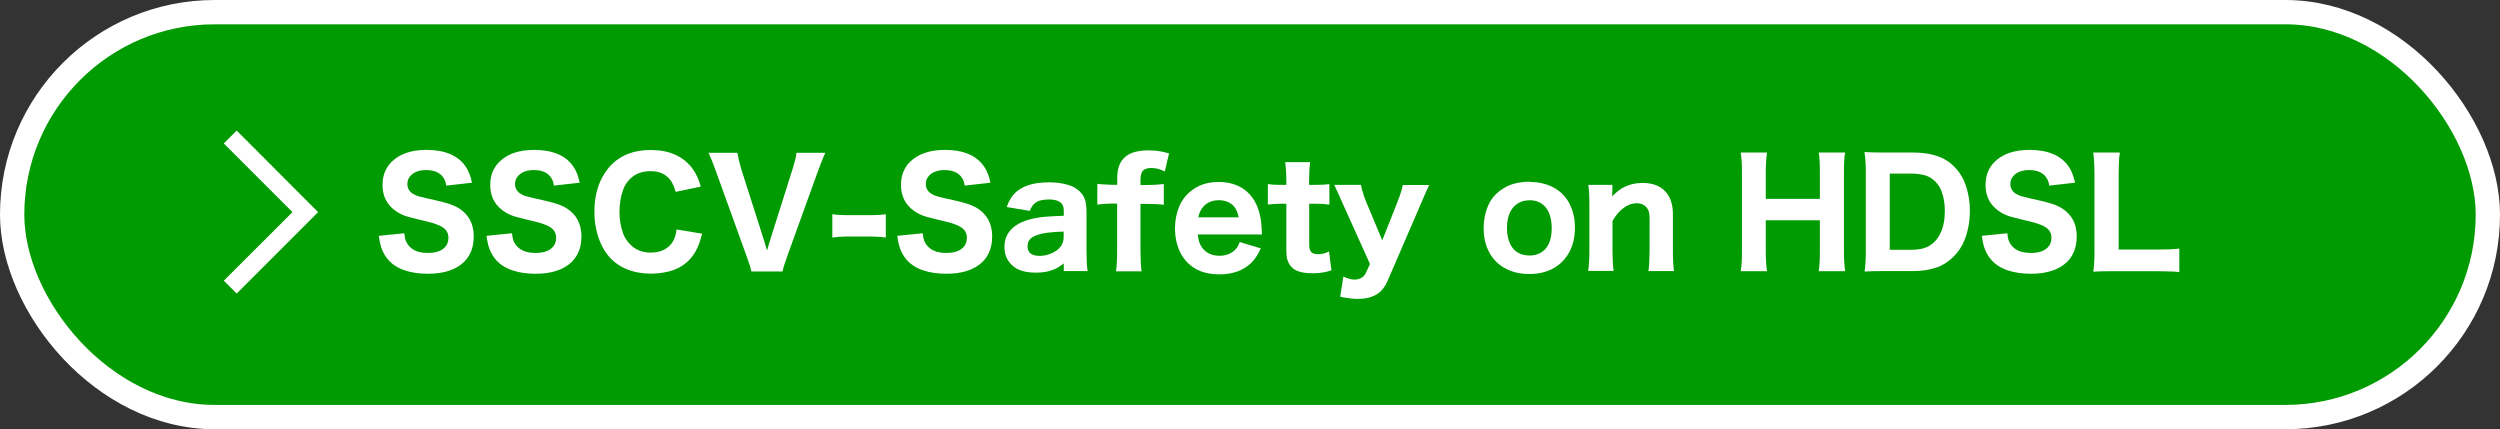<?xml version="1.0" encoding="UTF-8"?>
<svg id="_レイヤー_2" data-name="レイヤー 2" xmlns="http://www.w3.org/2000/svg" viewBox="0 0 205.66 35.31">
  <rect x="0" y="0" width="205.66" height="35.31" fill="#333333" stroke="none"/>
  <defs>
    <style>
      .cls-1 {
        fill: #fff;
      }

      .cls-2 {
        fill: #009b00;
        stroke: #fff;
        stroke-miterlimit: 10;
        stroke-width: 2px;
      }
    </style>
  </defs>
  <g id="view_pc">
    <g>
      <rect class="cls-2" x="1" y="1" width="203.66" height="33.31" rx="16.66" ry="16.66"/>
      <g>
        <g>
          <path class="cls-1" d="m33.26,19.2c.03.25.06.43.1.55.11.3.29.54.56.73.32.22.74.33,1.27.33.61,0,1.06-.14,1.37-.43.22-.21.33-.48.33-.81,0-.38-.16-.67-.47-.87-.21-.14-.52-.26-.91-.38-.23-.06-.61-.16-1.14-.28-.57-.13-.99-.25-1.24-.36-.45-.2-.82-.46-1.1-.8-.38-.46-.56-1.01-.56-1.67,0-.77.25-1.41.75-1.9.67-.66,1.63-.98,2.88-.98.75,0,1.41.12,1.97.36.64.28,1.11.72,1.43,1.34.12.25.24.58.33,1l-2.12.24c-.03-.2-.07-.35-.12-.45-.25-.55-.76-.83-1.53-.83-.54,0-.95.14-1.24.42-.21.2-.31.44-.31.72,0,.33.14.59.41.78.16.11.32.18.49.23.18.05.39.1.63.16.62.13,1.12.25,1.5.35.52.14.93.3,1.22.49.81.52,1.21,1.28,1.21,2.3,0,.89-.27,1.59-.8,2.11-.66.64-1.65.97-2.97.97-.71,0-1.35-.09-1.91-.28-.83-.28-1.43-.78-1.78-1.52-.12-.25-.21-.53-.27-.85-.03-.14-.05-.29-.08-.47l2.09-.21Z"/>
          <path class="cls-1" d="m42.12,19.2c.03.25.06.43.1.55.11.3.29.54.56.73.32.22.74.33,1.27.33.61,0,1.06-.14,1.37-.43.22-.21.33-.48.33-.81,0-.38-.16-.67-.47-.87-.21-.14-.52-.26-.91-.38-.23-.06-.61-.16-1.14-.28-.57-.13-.99-.25-1.24-.36-.45-.2-.82-.46-1.1-.8-.38-.46-.56-1.01-.56-1.67,0-.77.25-1.41.75-1.9.67-.66,1.63-.98,2.88-.98.75,0,1.41.12,1.97.36.64.28,1.11.72,1.43,1.34.12.25.24.58.33,1l-2.12.24c-.03-.2-.07-.35-.12-.45-.25-.55-.76-.83-1.53-.83-.54,0-.95.14-1.24.42-.21.2-.31.44-.31.72,0,.33.14.59.41.78.16.11.32.18.49.23.18.05.39.1.63.16.62.13,1.12.25,1.5.35.52.14.93.3,1.22.49.81.52,1.21,1.28,1.21,2.3,0,.89-.27,1.59-.8,2.11-.66.64-1.65.97-2.97.97-.71,0-1.35-.09-1.91-.28-.83-.28-1.43-.78-1.78-1.52-.12-.25-.21-.53-.27-.85-.03-.14-.05-.29-.08-.47l2.09-.21Z"/>
          <path class="cls-1" d="m55.58,15.78c-.11-.39-.24-.69-.39-.91-.37-.53-.93-.79-1.68-.79-.71,0-1.28.22-1.71.67-.25.26-.43.54-.54.86-.2.56-.3,1.16-.3,1.8s.1,1.21.29,1.77c.12.34.31.64.58.91.43.46,1,.69,1.71.69.49,0,.91-.11,1.26-.34.33-.21.57-.51.71-.9.06-.15.11-.37.15-.66l2.1.34c-.12.46-.23.82-.35,1.08-.3.69-.75,1.22-1.32,1.58-.32.21-.71.37-1.14.47s-.9.16-1.38.16c-.96,0-1.79-.2-2.48-.59-.73-.42-1.29-1.04-1.66-1.88-.35-.78-.53-1.65-.53-2.63,0-1.1.22-2.05.66-2.85.81-1.48,2.13-2.22,3.98-2.22,1.52,0,2.66.51,3.42,1.52.3.4.53.9.69,1.49l-2.05.43Z"/>
          <path class="cls-1" d="m63.12,20.55c.03-.12.07-.25.11-.39l.06-.21.07-.22,1.86-5.89c.12-.39.2-.69.24-.88.02-.08.04-.21.06-.39h2.38c-.12.22-.31.7-.59,1.45l-2.55,7.06c-.21.58-.34.99-.38,1.25h-2.57c-.05-.27-.18-.68-.39-1.25l-2.55-7.06c-.24-.66-.43-1.14-.59-1.45h2.38c.06.37.16.79.3,1.28l1.88,5.89.08.25.06.21c.04.14.08.26.11.38Z"/>
          <path class="cls-1" d="m68.47,19.54v-1.92c.3.05.68.08,1.15.08h2.1c.47,0,.85-.03,1.15-.08v1.92c-.34-.05-.72-.08-1.15-.08h-2.1c-.43,0-.81.03-1.15.08Z"/>
          <path class="cls-1" d="m75.91,19.2c.03.25.06.43.1.55.11.3.29.54.56.73.32.22.74.33,1.27.33.61,0,1.06-.14,1.37-.43.22-.21.33-.48.33-.81,0-.38-.16-.67-.47-.87-.21-.14-.52-.26-.91-.38-.23-.06-.61-.16-1.14-.28-.57-.13-.99-.25-1.24-.36-.45-.2-.82-.46-1.1-.8-.38-.46-.56-1.01-.56-1.67,0-.77.25-1.41.75-1.9.67-.66,1.63-.98,2.88-.98.75,0,1.41.12,1.97.36.64.28,1.11.72,1.43,1.34.12.25.24.58.33,1l-2.12.24c-.03-.2-.07-.35-.12-.45-.25-.55-.76-.83-1.53-.83-.54,0-.95.14-1.24.42-.21.2-.31.44-.31.72,0,.33.14.59.41.78.16.11.32.18.49.23.18.05.39.1.63.16.62.13,1.12.25,1.5.35.52.14.93.3,1.22.49.81.52,1.21,1.28,1.21,2.3,0,.89-.27,1.59-.8,2.11-.66.64-1.65.97-2.97.97-.71,0-1.35-.09-1.91-.28-.83-.28-1.43-.78-1.78-1.52-.12-.25-.21-.53-.27-.85-.03-.14-.05-.29-.08-.47l2.09-.21Z"/>
          <path class="cls-1" d="m87.51,22.3v-.63c-.3.24-.58.41-.84.51-.41.17-.9.25-1.46.25-.84,0-1.47-.19-1.9-.56-.45-.39-.68-.91-.68-1.56s.24-1.18.71-1.59c.54-.46,1.38-.76,2.55-.88.29-.03.83-.06,1.62-.09v-.47c0-.58-.41-.87-1.22-.87-.5,0-.88.09-1.12.28-.19.14-.34.36-.46.66l-1.9-.32c.12-.32.24-.56.35-.73.55-.87,1.6-1.3,3.15-1.3.57,0,1.09.07,1.56.21.36.1.67.28.94.53.24.22.39.48.47.77.07.26.1.58.1.96v3.24c0,.63.03,1.16.09,1.59h-1.95Zm0-3.25c-.58.02-1.04.05-1.38.1-.55.07-.97.21-1.24.39-.24.17-.36.41-.36.73,0,.52.34.78,1.01.78.28,0,.57-.06.87-.17.41-.16.72-.39.91-.7.12-.19.18-.41.18-.67v-.46Z"/>
          <path class="cls-1" d="m91.9,16.75h-.48c-.47,0-.85.04-1.15.08v-1.71c.22.04.6.06,1.15.08h.49v-.6c0-.78.23-1.36.7-1.73.41-.34,1.05-.5,1.9-.5.55,0,1.1.08,1.66.25l-.35,1.49c-.35-.2-.73-.29-1.14-.29-.33,0-.56.09-.69.26-.11.14-.17.39-.17.74v.4h.54c.45,0,.91-.03,1.38-.08v1.71c-.34-.05-.79-.08-1.35-.08h-.57v3.87c0,.67.03,1.23.09,1.68h-2.1c.06-.45.09-1.01.09-1.68v-3.87Z"/>
          <path class="cls-1" d="m98.53,19.27c.03.27.07.48.12.64.12.36.34.64.63.84.28.19.62.29,1.03.29.56,0,1.01-.18,1.34-.54.14-.15.25-.34.33-.59l1.74.52c-.23.5-.48.89-.76,1.17-.65.64-1.53.97-2.64.97-.79,0-1.47-.16-2.02-.49-.52-.31-.93-.75-1.21-1.32-.29-.59-.43-1.25-.43-1.99,0-.61.11-1.18.32-1.72.27-.67.71-1.19,1.32-1.57.55-.34,1.2-.51,1.95-.51.82,0,1.51.2,2.08.6.75.53,1.21,1.36,1.39,2.5.03.21.06.52.08.93,0,.04,0,.13.02.29h-5.28Zm.04-1.39h3.33c-.07-.35-.18-.63-.34-.84-.14-.18-.31-.31-.52-.41-.23-.11-.49-.16-.77-.16-.62,0-1.1.24-1.42.71-.12.18-.21.41-.28.7Z"/>
          <path class="cls-1" d="m107.78,13.34c-.06.41-.09.93-.09,1.55v.32h.47c.49,0,.89-.02,1.2-.06v1.68c-.3-.04-.69-.07-1.14-.07h-.52v3.39c0,.32.08.54.23.64.12.08.3.12.53.12.3,0,.6-.08.87-.23l.2,1.56c-.45.16-.96.24-1.54.24-.75,0-1.29-.13-1.61-.39-.22-.18-.38-.41-.47-.7-.06-.2-.09-.46-.09-.77v-3.86h-.47c-.41,0-.77.03-1.05.07v-1.69c.29.05.64.07,1.07.07h.45v-.32c0-.61-.04-1.12-.09-1.55h2.06Z"/>
          <path class="cls-1" d="m112.7,21.72l-2.24-4.97c-.34-.78-.58-1.29-.7-1.54h2.2c.02.11.04.21.06.3.11.42.23.78.37,1.1l1.32,3.16,1.21-3.05c.27-.69.43-1.19.48-1.5h2.17c-.05.12-.13.3-.24.52-.07.14-.21.48-.44,1.02l-2.74,6.34c-.23.53-.54.91-.94,1.14-.41.23-.91.35-1.52.35-.4,0-.88-.06-1.44-.18l.26-1.66c.35.16.65.25.91.25.46,0,.78-.2.96-.59l.31-.67Z"/>
          <path class="cls-1" d="m125.87,14.97c.78,0,1.47.18,2.06.53.54.32.94.76,1.21,1.31.28.57.42,1.21.42,1.92,0,.83-.18,1.55-.55,2.16-.34.55-.79.97-1.35,1.25-.54.27-1.16.4-1.85.4-.82,0-1.52-.18-2.12-.54-.53-.32-.93-.75-1.21-1.3-.29-.57-.43-1.21-.43-1.95,0-.61.11-1.18.32-1.71.25-.66.7-1.18,1.33-1.56.58-.36,1.3-.53,2.16-.53Zm-.07,1.51c-.49,0-.9.16-1.23.49-.4.4-.6,1-.6,1.79,0,.52.09.96.27,1.32.21.43.54.72.99.86.18.05.38.08.59.08.5,0,.91-.15,1.23-.46.4-.39.6-.98.6-1.78,0-.72-.16-1.28-.47-1.69-.32-.41-.78-.62-1.38-.62Z"/>
          <path class="cls-1" d="m130.65,22.3c.06-.44.1-1,.1-1.68v-3.73c0-.75-.03-1.31-.09-1.68h1.98v.48c0,.08,0,.17-.01.25,0,.1,0,.18-.01.22.28-.3.56-.52.83-.68.5-.29,1.06-.43,1.68-.43.79,0,1.4.22,1.83.66s.66,1.07.66,1.89v3.02c0,.71.03,1.27.09,1.68h-2.1c.06-.48.09-1.04.09-1.68v-2.57c0-.32-.03-.55-.08-.69-.07-.21-.21-.38-.39-.49-.17-.1-.36-.15-.58-.15-.39,0-.77.14-1.12.41-.34.26-.63.61-.88,1.05v2.43c0,.61.03,1.17.09,1.68h-2.09Z"/>
          <path class="cls-1" d="m151.79,12.55c-.07.32-.1.87-.1,1.65v6.45c0,.68.04,1.23.1,1.66h-2.17c.06-.4.09-.96.09-1.66v-2.53h-4.45v2.53c0,.69.04,1.24.1,1.66h-2.16c.07-.39.1-.95.1-1.66v-6.44c0-.7-.03-1.25-.1-1.66h2.16c-.06.43-.1.97-.1,1.65v2.16h4.45v-2.15c0-.74-.03-1.29-.09-1.66h2.17Z"/>
          <path class="cls-1" d="m153.39,12.51c.36.02.91.04,1.65.04h2.34c1.04,0,1.89.18,2.55.53.38.21.72.48,1.02.83.38.43.66.96.84,1.58.17.58.26,1.2.26,1.85,0,.86-.15,1.67-.44,2.41-.21.53-.53,1.01-.97,1.43-.41.39-.87.68-1.38.84-.57.19-1.19.28-1.88.28h-2.35c-.71,0-1.26.01-1.64.04.06-.42.1-.97.1-1.66v-6.5c0-.67-.04-1.22-.11-1.66Zm2.09,8.04h1.75c.64,0,1.15-.12,1.52-.35.38-.24.67-.57.87-1,.25-.51.37-1.12.37-1.84,0-.61-.09-1.16-.28-1.65-.1-.27-.26-.52-.49-.76-.23-.23-.47-.39-.74-.49-.36-.12-.78-.18-1.27-.18h-1.75v6.26Z"/>
          <path class="cls-1" d="m165.13,19.2c.03.25.06.43.1.55.11.3.29.54.56.73.32.22.74.33,1.27.33.61,0,1.06-.14,1.37-.43.22-.21.33-.48.33-.81,0-.38-.16-.67-.47-.87-.21-.14-.52-.26-.91-.38-.23-.06-.61-.16-1.14-.28-.57-.13-.99-.25-1.24-.36-.45-.2-.82-.46-1.1-.8-.38-.46-.56-1.01-.56-1.67,0-.77.25-1.41.75-1.9.67-.66,1.63-.98,2.88-.98.75,0,1.41.12,1.97.36.64.28,1.11.72,1.43,1.34.12.25.24.58.33,1l-2.12.24c-.03-.2-.07-.35-.12-.45-.25-.55-.76-.83-1.53-.83-.54,0-.95.14-1.24.42-.21.2-.31.44-.31.72,0,.33.14.59.41.78.16.11.32.18.49.23.18.05.39.1.63.16.62.13,1.12.25,1.5.35.52.14.93.3,1.22.49.81.52,1.21,1.28,1.21,2.3,0,.89-.27,1.59-.8,2.11-.66.64-1.65.97-2.97.97-.71,0-1.35-.09-1.91-.28-.83-.28-1.43-.78-1.78-1.52-.12-.25-.21-.53-.27-.85-.03-.14-.05-.29-.08-.47l2.09-.21Z"/>
          <path class="cls-1" d="m172.2,22.34c.06-.36.1-.92.1-1.66v-6.28c0-.8-.04-1.42-.1-1.85h2.19c-.04.26-.06.43-.06.51-.02.27-.04.71-.04,1.32v6.15h3.22c.77,0,1.36-.03,1.77-.08v1.94c-.25-.05-.84-.07-1.77-.08h-3.67c-.71,0-1.26.01-1.63.04Z"/>
        </g>
        <polygon class="cls-1" points="19.47 10.74 18.41 11.8 24.06 17.45 18.41 23.09 19.47 24.15 26.17 17.45 19.47 10.74"/>
      </g>
    </g>
  </g>
</svg>
